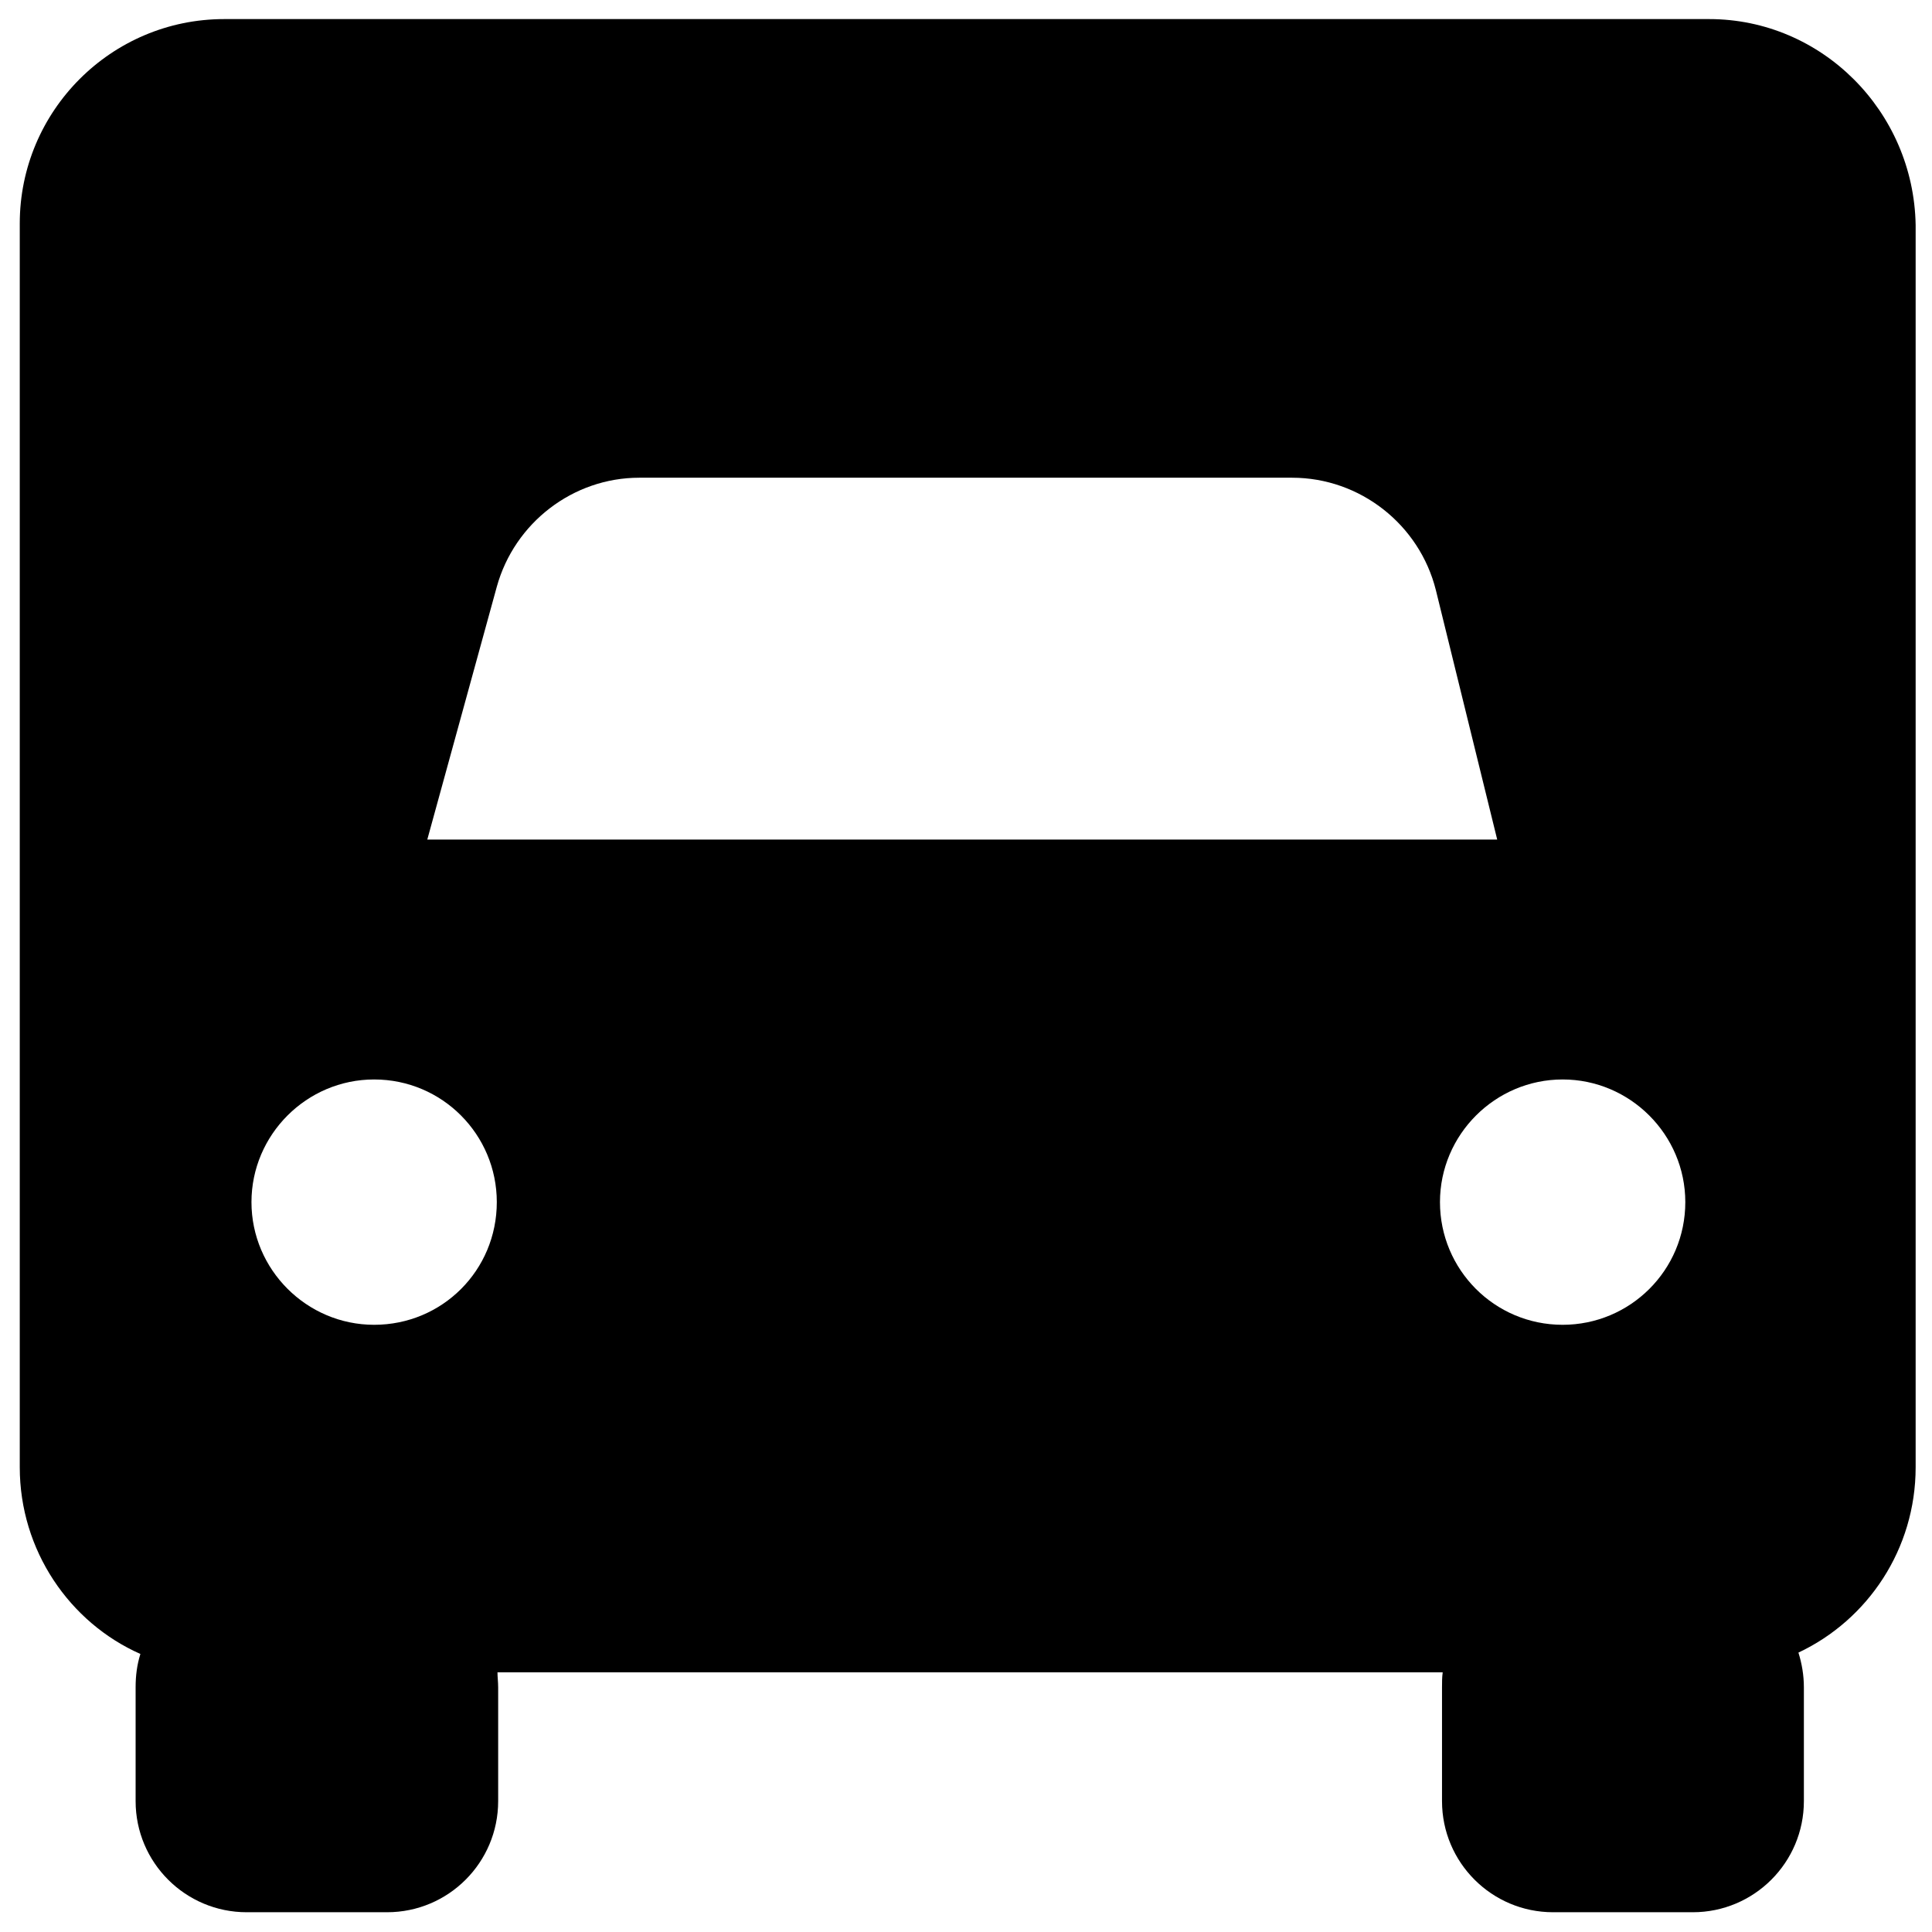 <?xml version="1.0" encoding="utf-8"?>
<!-- Generator: Adobe Illustrator 26.3.1, SVG Export Plug-In . SVG Version: 6.00 Build 0)  -->
<svg version="1.1" id="Layer_1" xmlns="http://www.w3.org/2000/svg" xmlns:xlink="http://www.w3.org/1999/xlink" x="0px" y="0px"
	 viewBox="0 0 283.5 283.5" style="enable-background:new 0 0 283.5 283.5;" xml:space="preserve">
<style type="text/css">
	.st0{fill:#020203;}
	.st1{fill:#010202;}
	.st2{fill:#1D1D1B;}
</style>
<path d="M250.8,2.8H32.9c-16.6,0-30,13.5-30,30v182.5c0,12.2,7.3,22.8,17.7,27.4c-0.5,1.6-0.7,3.2-0.7,4.9v16.7
	c0,9,7.3,16.3,16.3,16.3h20.6c9,0,16.3-7.3,16.3-16.3v-16.7c0-0.8-0.1-1.5-0.1-2.2h138.7c-0.1,0.7-0.1,1.5-0.1,2.2v16.7
	c0,9,7.3,16.3,16.3,16.3h20.5c9,0,16.3-7.3,16.3-16.3v-16.7c0-1.8-0.3-3.5-0.8-5.1c10.2-4.8,17.2-15.2,17.2-27.2V33
	C280.8,16.3,267.3,2.8,250.8,2.8z M72.9,86.1c2.6-9.4,11.2-16,20.9-16h95.8c10,0,18.7,6.9,21.1,16.5l9,36.6h-157L72.9,86.1z
	 M54.9,194.4c-9.9,0-18-8.1-18-18c0-9.9,8.1-18,18-18c10,0,18,8.1,18,18C72.9,186.4,64.9,194.4,54.9,194.4z M229.3,194.4
	c-10,0-18-8.1-18-18c0-9.9,8.1-18,18-18c9.9,0,18,8.1,18,18C247.3,186.4,239.2,194.4,229.3,194.4z"/>
</svg>
